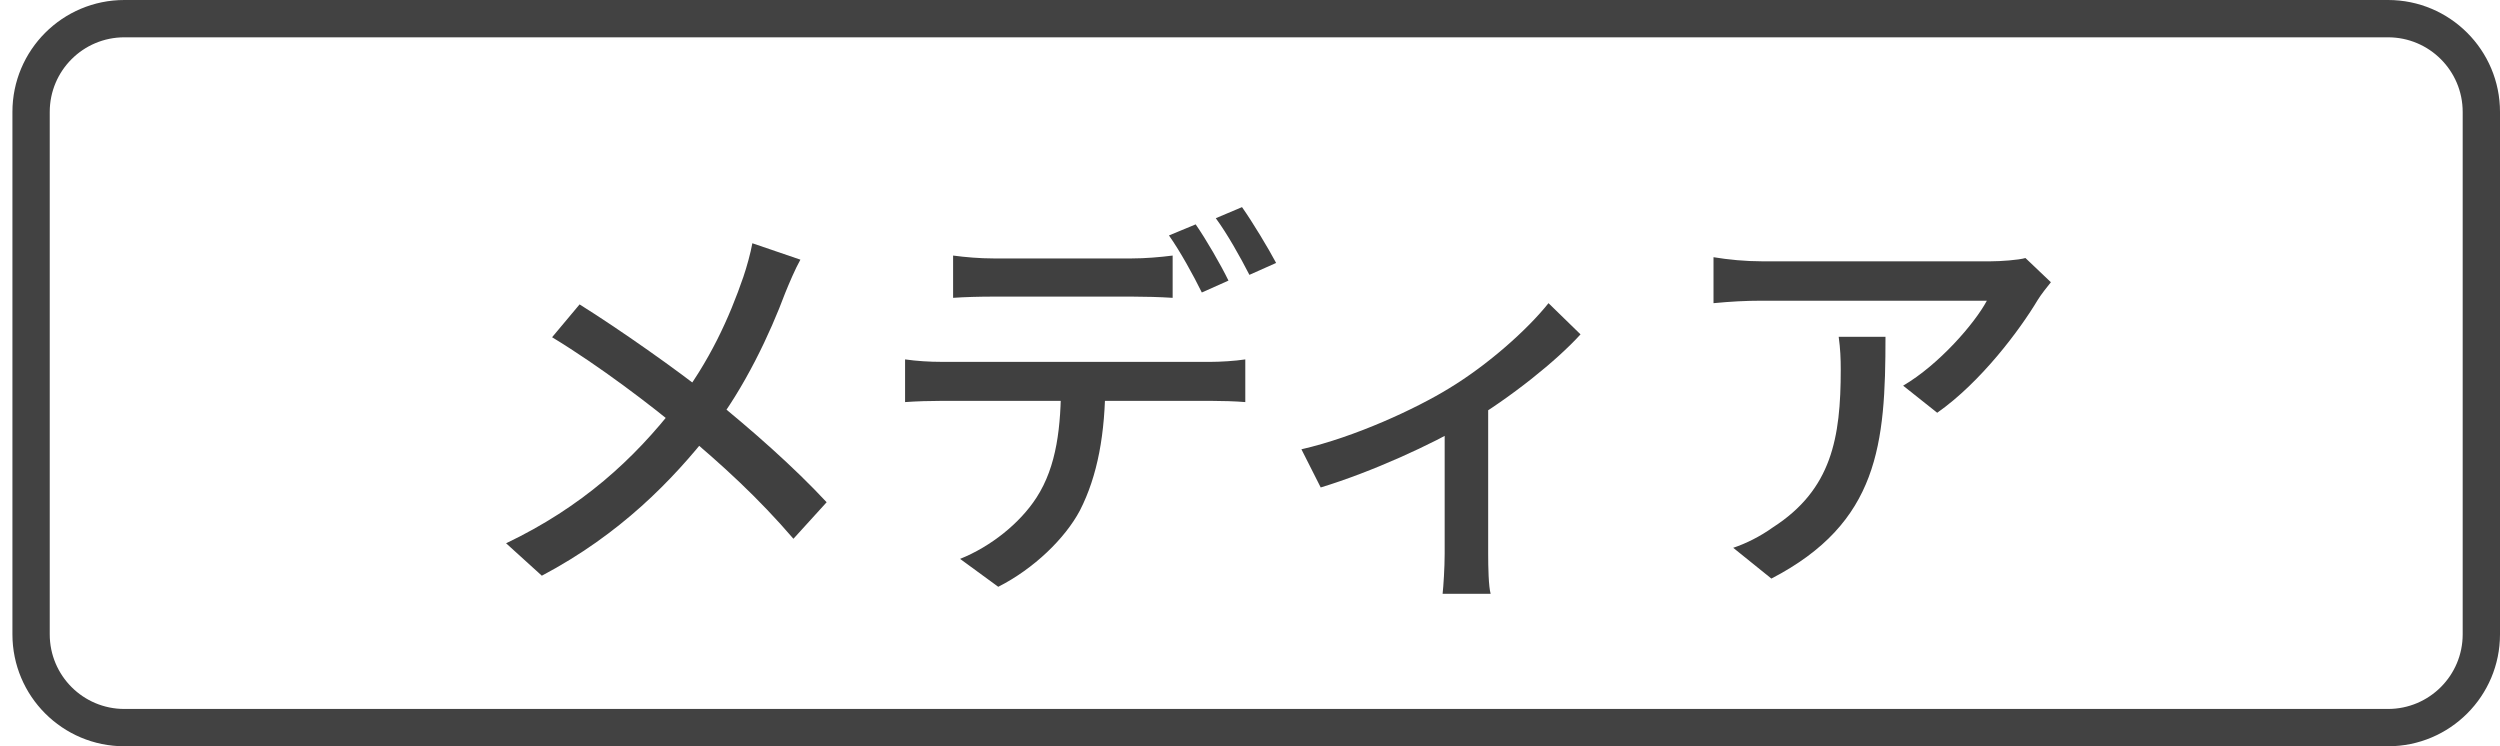<svg width="67" height="20" viewBox="0 0 67 20" fill="none" xmlns="http://www.w3.org/2000/svg">
<path fill-rule="evenodd" clip-rule="evenodd" d="M64 1H3.333C2.228 1 1.333 1.895 1.333 3V17C1.333 18.105 2.228 19 3.333 19H64C65.104 19 66 18.105 66 17V3C66 1.895 65.104 1 64 1ZM3.333 0C1.676 0 0.333 1.343 0.333 3V17C0.333 18.657 1.676 20 3.333 20H64C65.656 20 67 18.657 67 17V3C67 1.343 65.656 0 64 0H3.333Z" fill="black" fill-opacity="0.74"/>
<path d="M21.451 6.959L20.163 6.519C20.119 6.772 20.009 7.168 19.922 7.421C19.547 8.51 19.02 9.687 18.128 10.842C16.985 12.316 15.588 13.592 13.563 14.56L14.521 15.429C16.622 14.318 18.018 12.877 19.064 11.546C19.965 10.38 20.637 8.939 21.044 7.85C21.142 7.608 21.319 7.19 21.451 6.959ZM15.533 8.158L14.796 9.038C16.082 9.819 17.447 10.864 18.238 11.524C19.372 12.47 20.328 13.35 21.264 14.439L22.154 13.46C21.274 12.514 20.152 11.524 19.02 10.611C18.151 9.918 16.622 8.84 15.533 8.158Z" fill="black" fill-opacity="0.75"/>
<path d="M25.543 6.849V7.982C25.851 7.96 26.258 7.949 26.631 7.949C27.28 7.949 29.712 7.949 30.338 7.949C30.68 7.949 31.087 7.96 31.427 7.982V6.849C31.087 6.893 30.68 6.926 30.338 6.926C29.712 6.926 27.28 6.926 26.62 6.926C26.258 6.926 25.872 6.893 25.543 6.849ZM24.256 9.632V10.776C24.552 10.754 24.927 10.743 25.245 10.743C25.905 10.743 31.834 10.743 32.45 10.743C32.736 10.743 33.121 10.754 33.374 10.776V9.632C33.099 9.676 32.681 9.698 32.45 9.698C31.834 9.698 25.905 9.698 25.245 9.698C24.904 9.698 24.564 9.676 24.256 9.632ZM29.623 10.215L28.436 10.226C28.436 11.425 28.326 12.492 27.776 13.339C27.335 14.021 26.555 14.648 25.73 14.978L26.753 15.726C27.709 15.242 28.546 14.428 28.942 13.68C29.415 12.756 29.623 11.623 29.623 10.215ZM32.044 6.013L31.328 6.31C31.625 6.728 31.988 7.388 32.209 7.839L32.923 7.52C32.715 7.091 32.319 6.409 32.044 6.013ZM33.286 5.551L32.583 5.848C32.891 6.266 33.242 6.893 33.484 7.366L34.2 7.047C33.99 6.651 33.572 5.958 33.286 5.551Z" fill="black" fill-opacity="0.75"/>
<path d="M34.878 12.041L35.395 13.064C36.77 12.646 38.376 11.909 39.322 11.348C40.488 10.655 41.72 9.665 42.358 8.961L41.5 8.125C40.939 8.829 39.883 9.775 38.827 10.413C37.947 10.952 36.319 11.711 34.878 12.041ZM38.717 11.073V14.846C38.717 15.209 38.684 15.715 38.662 15.913H39.949C39.894 15.715 39.883 15.209 39.883 14.846V10.82L38.717 11.073Z" fill="black" fill-opacity="0.75"/>
<path d="M54.964 7.564L54.282 6.915C54.095 6.97 53.611 7.003 53.358 7.003C52.731 7.003 47.803 7.003 47.209 7.003C46.78 7.003 46.318 6.959 45.922 6.893V8.125C46.384 8.081 46.78 8.059 47.209 8.059C47.803 8.059 52.522 8.059 53.248 8.059C52.918 8.675 51.961 9.775 51.004 10.336L51.917 11.062C53.094 10.237 54.139 8.829 54.612 8.037C54.7 7.894 54.865 7.685 54.964 7.564ZM50.531 9.027H49.277C49.321 9.346 49.332 9.61 49.332 9.907C49.332 11.733 49.09 13.119 47.517 14.131C47.165 14.384 46.78 14.571 46.45 14.681L47.473 15.506C50.355 14.01 50.531 11.898 50.531 9.027Z" fill="black" fill-opacity="0.75"/>
</svg>
